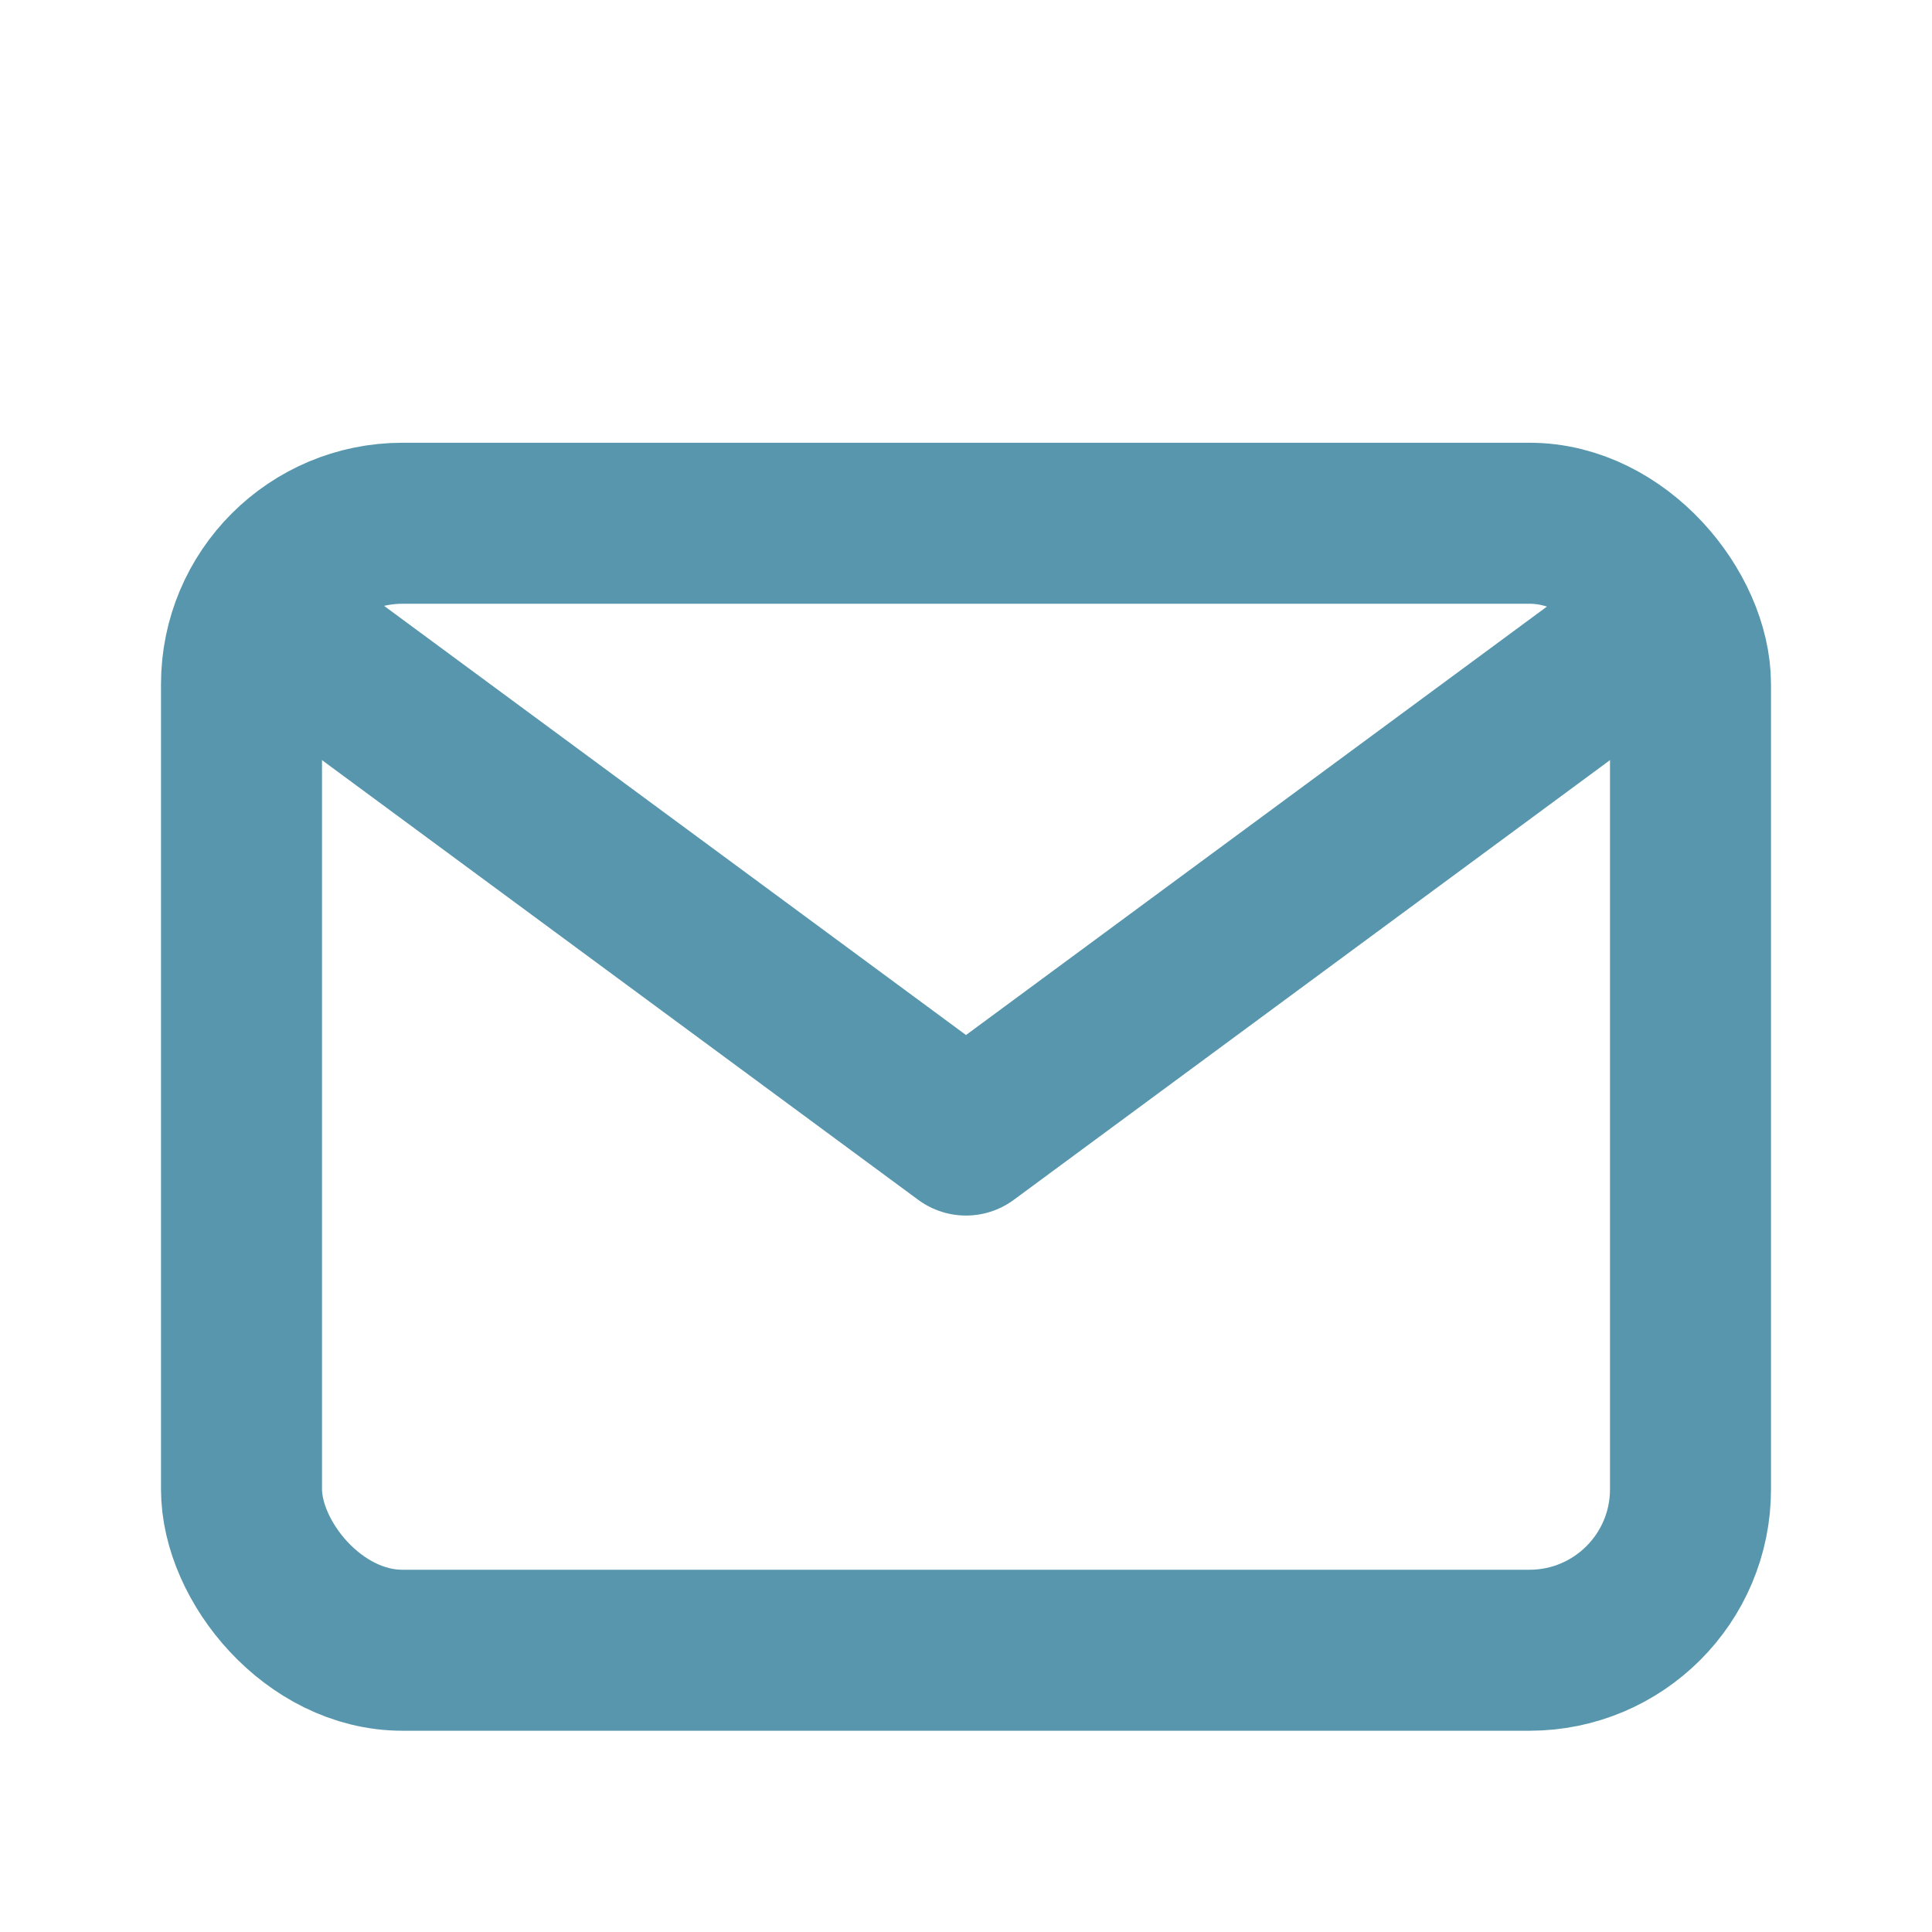 <svg width="800px" height="800px" viewBox="0 0 24 24" xmlns="http://www.w3.org/2000/svg">

    <title />

    <g id="Complete">

        <g id="mail">

            <g>

                <polyline fill="none" points="4 8.2 12 14.1 20 8.2" stroke="#5796ad"
                    stroke-linecap="round" stroke-linejoin="round" stroke-width="2" />

                <rect fill="none" height="14" rx="2" ry="2" stroke="#5796ad" stroke-linecap="round"
                    stroke-linejoin="round" stroke-width="2" width="18" x="3" y="6.5" />

            </g>

        </g>

    </g>

</svg>